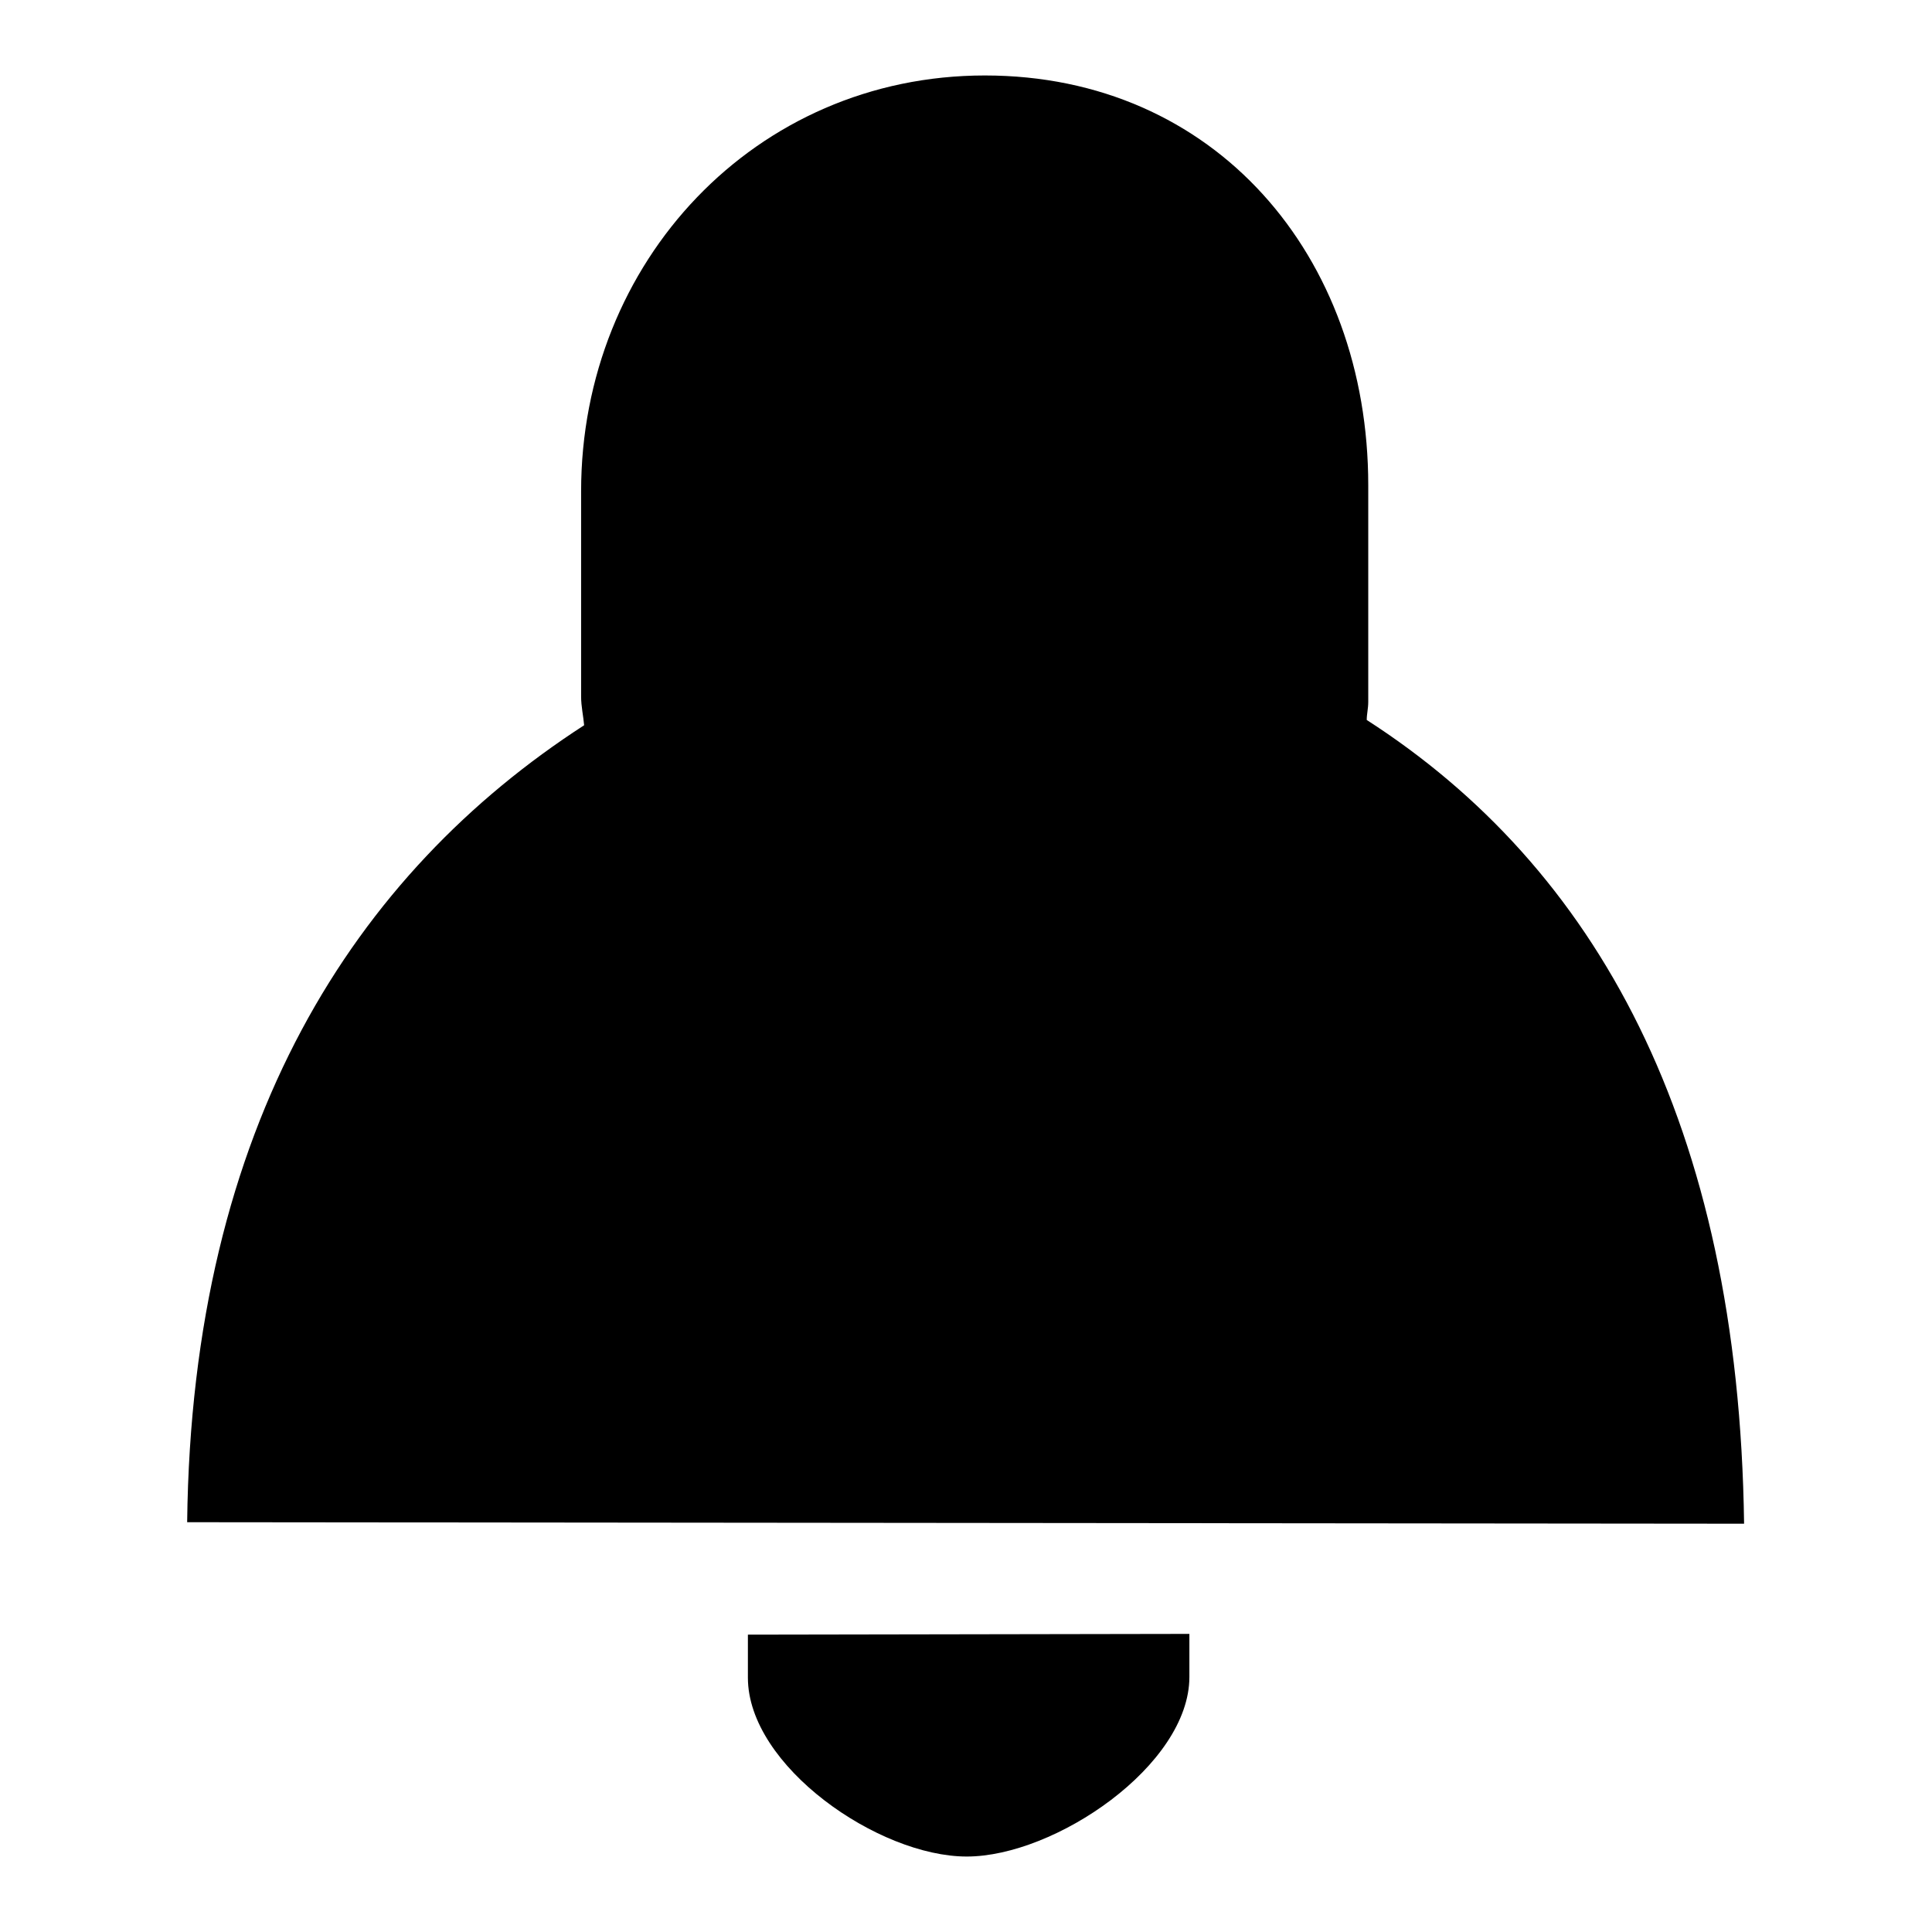 <?xml version="1.0" encoding="utf-8"?>
<!-- Svg Vector Icons : http://www.onlinewebfonts.com/icon -->
<!DOCTYPE svg PUBLIC "-//W3C//DTD SVG 1.1//EN" "http://www.w3.org/Graphics/SVG/1.1/DTD/svg11.dtd">
<svg version="1.1" xmlns="http://www.w3.org/2000/svg" xmlns:xlink="http://www.w3.org/1999/xlink" x="0px" y="0px" viewBox="0 0 256 256" enable-background="new 0 0 256 256" xml:space="preserve">
<g><g><path fill="#000000" d="M99.1,222.3c0,11.7,17.3,23.7,29,23.7s29.5-12.1,29.5-23.8v-5.7l-58.5,0.1L99.1,222.3L99.1,222.3z M181.1,95.4c0-0.8,0.2-1.5,0.2-2.4V64.3c0-30.4-20.3-54.3-50.8-54.3C100.1,10,77,34.7,77,65.1v27.2c0,1.3,0.3,2.6,0.4,3.8C47.1,115.7,25.4,149,24.8,201.7l206.3,0.2C230.4,148.8,211.4,114.9,181.1,95.4z"/></g></g>
</svg>